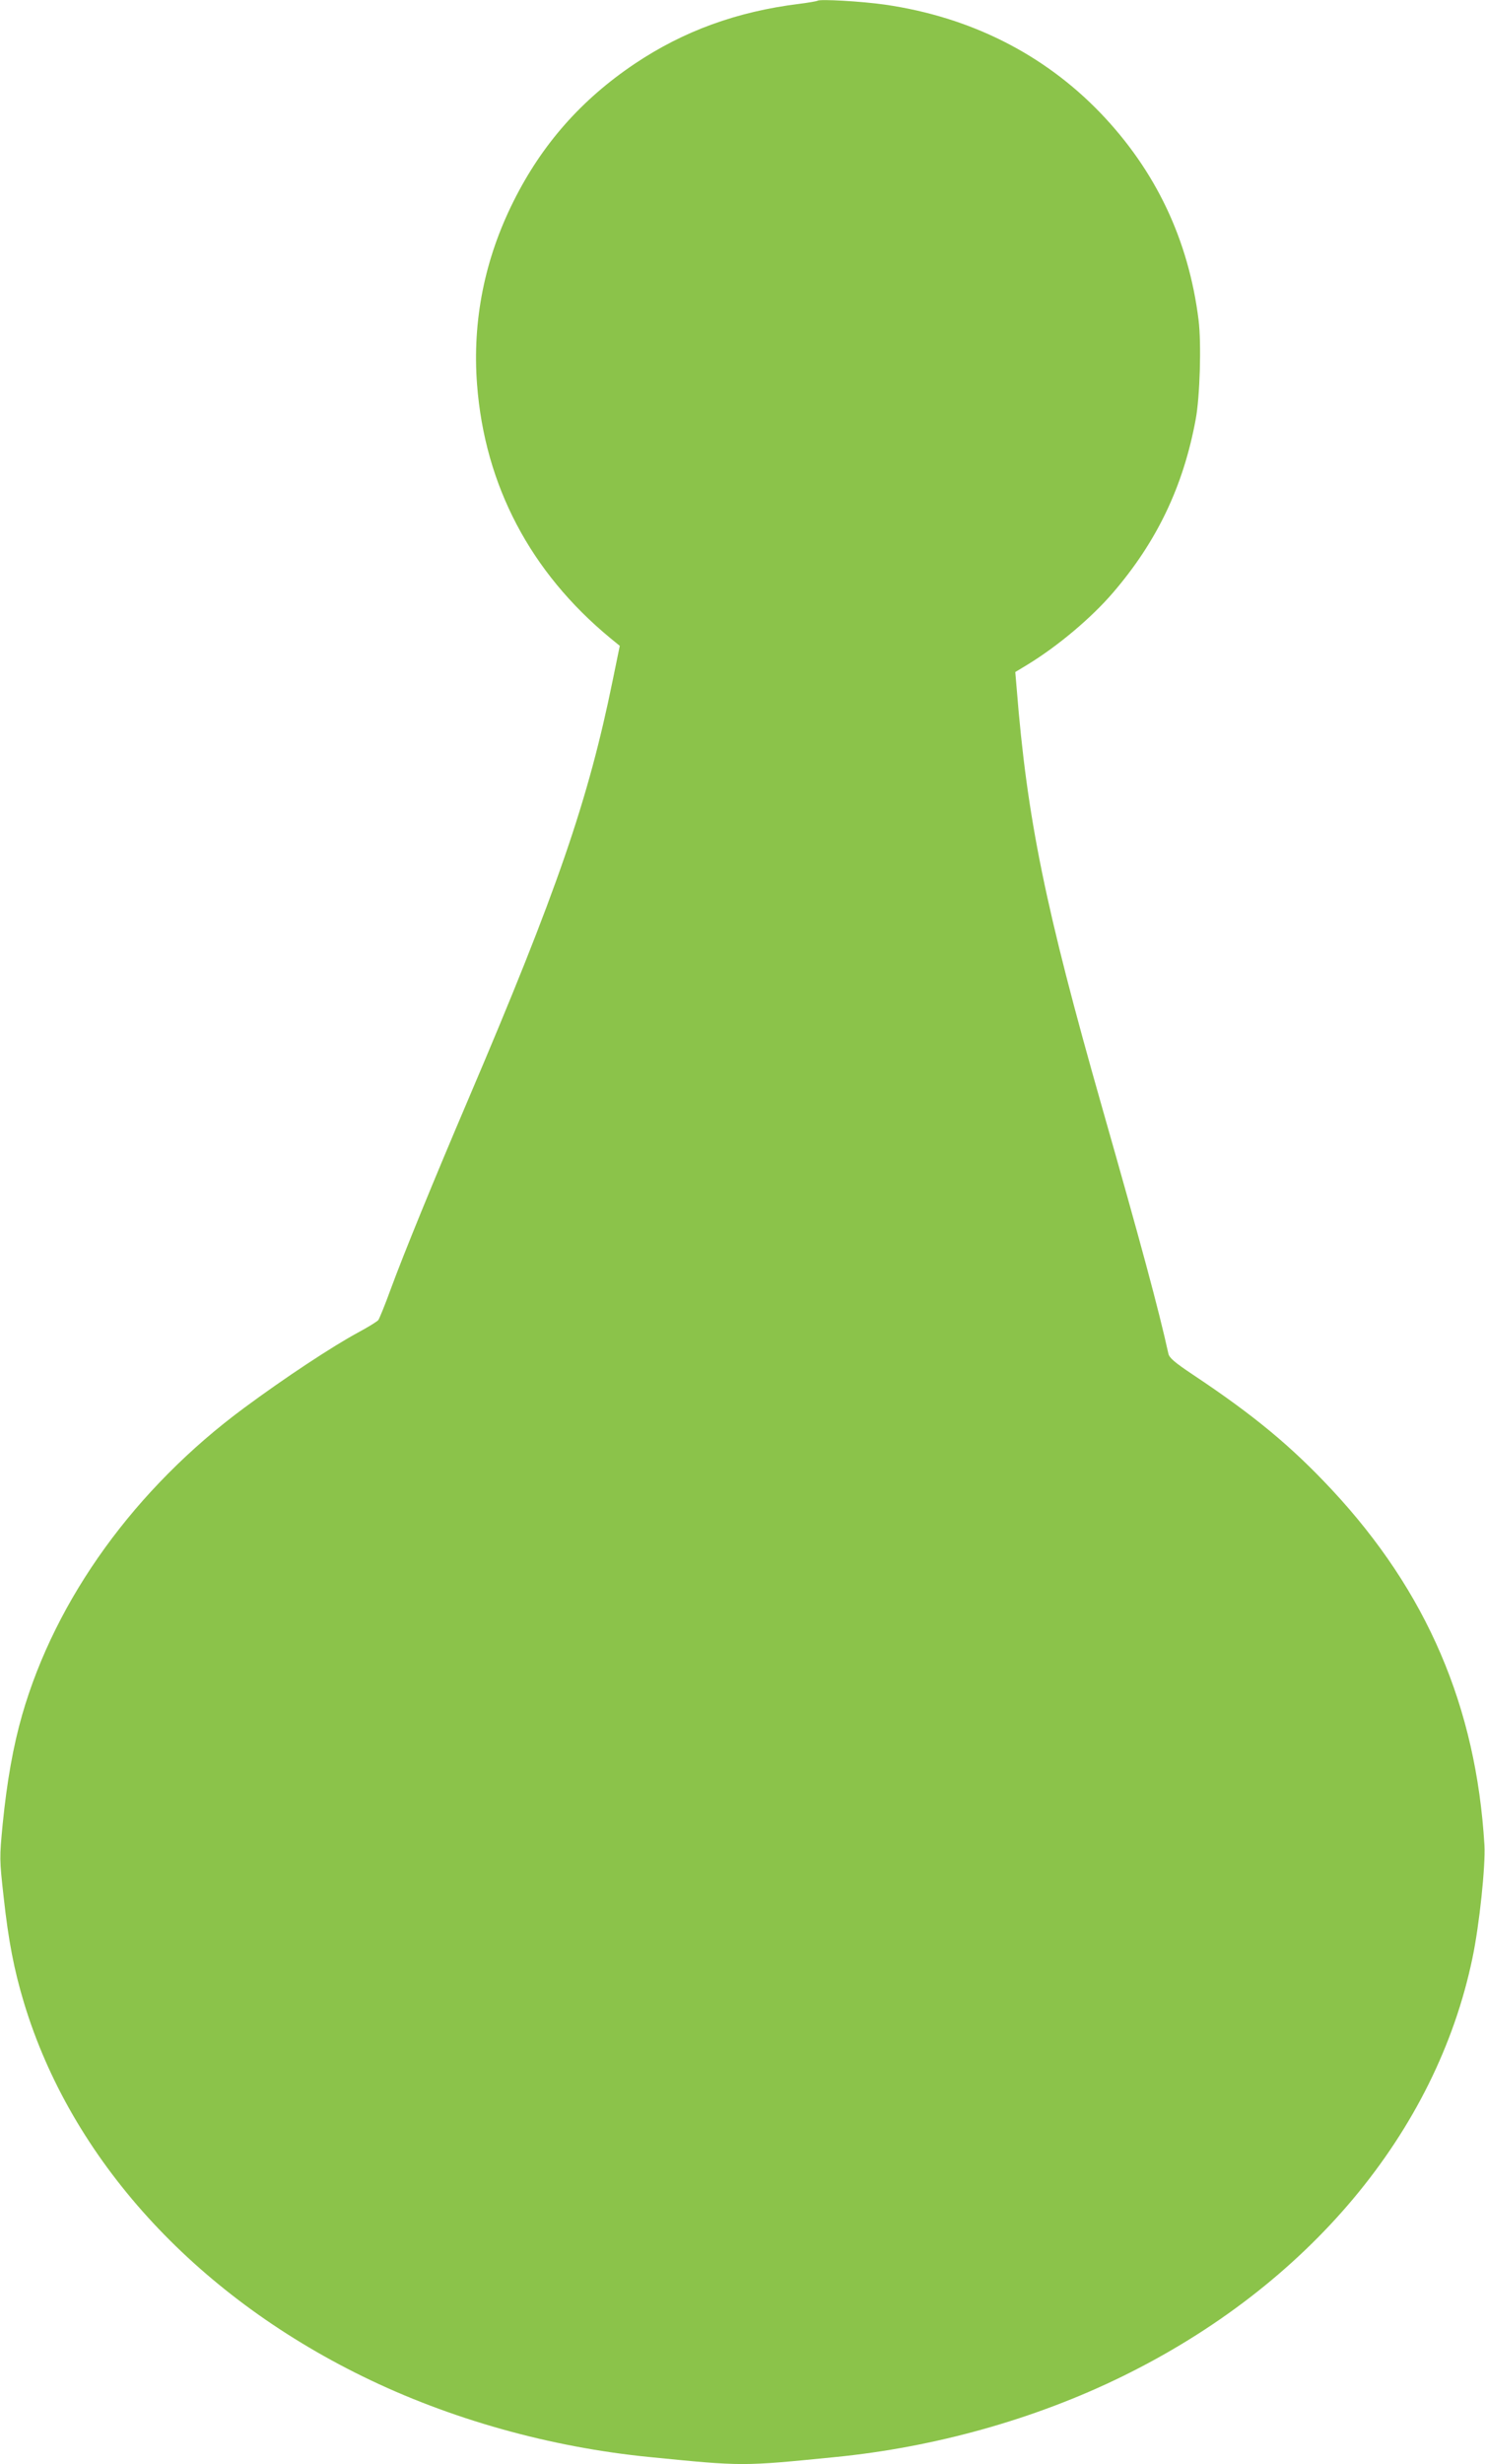 <?xml version="1.0" standalone="no"?>
<!DOCTYPE svg PUBLIC "-//W3C//DTD SVG 20010904//EN"
 "http://www.w3.org/TR/2001/REC-SVG-20010904/DTD/svg10.dtd">
<svg version="1.0" xmlns="http://www.w3.org/2000/svg"
 width="772pt" height="1280pt" viewBox="0 0 772 1280"
 preserveAspectRatio="xMidYMid meet">
<g transform="translate(0,1280) scale(0.1,-0.1)"
fill="#8bc34a" stroke="none">
<path d="M4250 12796 c-3 -2 -46 -10 -95 -16 -324 -40 -601 -141 -855 -311
-277 -186 -482 -418 -630 -714 -151 -301 -215 -622 -190 -952 40 -524 277
-975 693 -1318 l49 -40 -37 -180 c-127 -623 -288 -1091 -749 -2172 -184 -431
-338 -808 -406 -993 -29 -80 -58 -150 -63 -157 -5 -7 -50 -35 -100 -62 -141
-76 -383 -236 -597 -394 -566 -418 -981 -991 -1155 -1596 -47 -164 -79 -346
-101 -566 -17 -178 -17 -182 5 -380 25 -228 54 -378 106 -550 245 -809 882
-1510 1761 -1940 453 -222 975 -368 1494 -419 485 -48 475 -48 960 0 519 51
1041 197 1494 419 967 473 1633 1269 1821 2175 36 172 68 478 62 585 -43 719
-299 1316 -793 1846 -210 225 -404 386 -721 597 -96 64 -124 88 -129 110 -50
228 -143 572 -344 1277 -297 1042 -391 1503 -445 2182 l-7 82 63 38 c159 97
332 243 444 373 230 267 367 555 431 902 22 117 30 393 15 515 -52 417 -222
776 -511 1077 -295 306 -677 498 -1120 562 -119 17 -341 30 -350 20z"/>
</g>
</svg>
